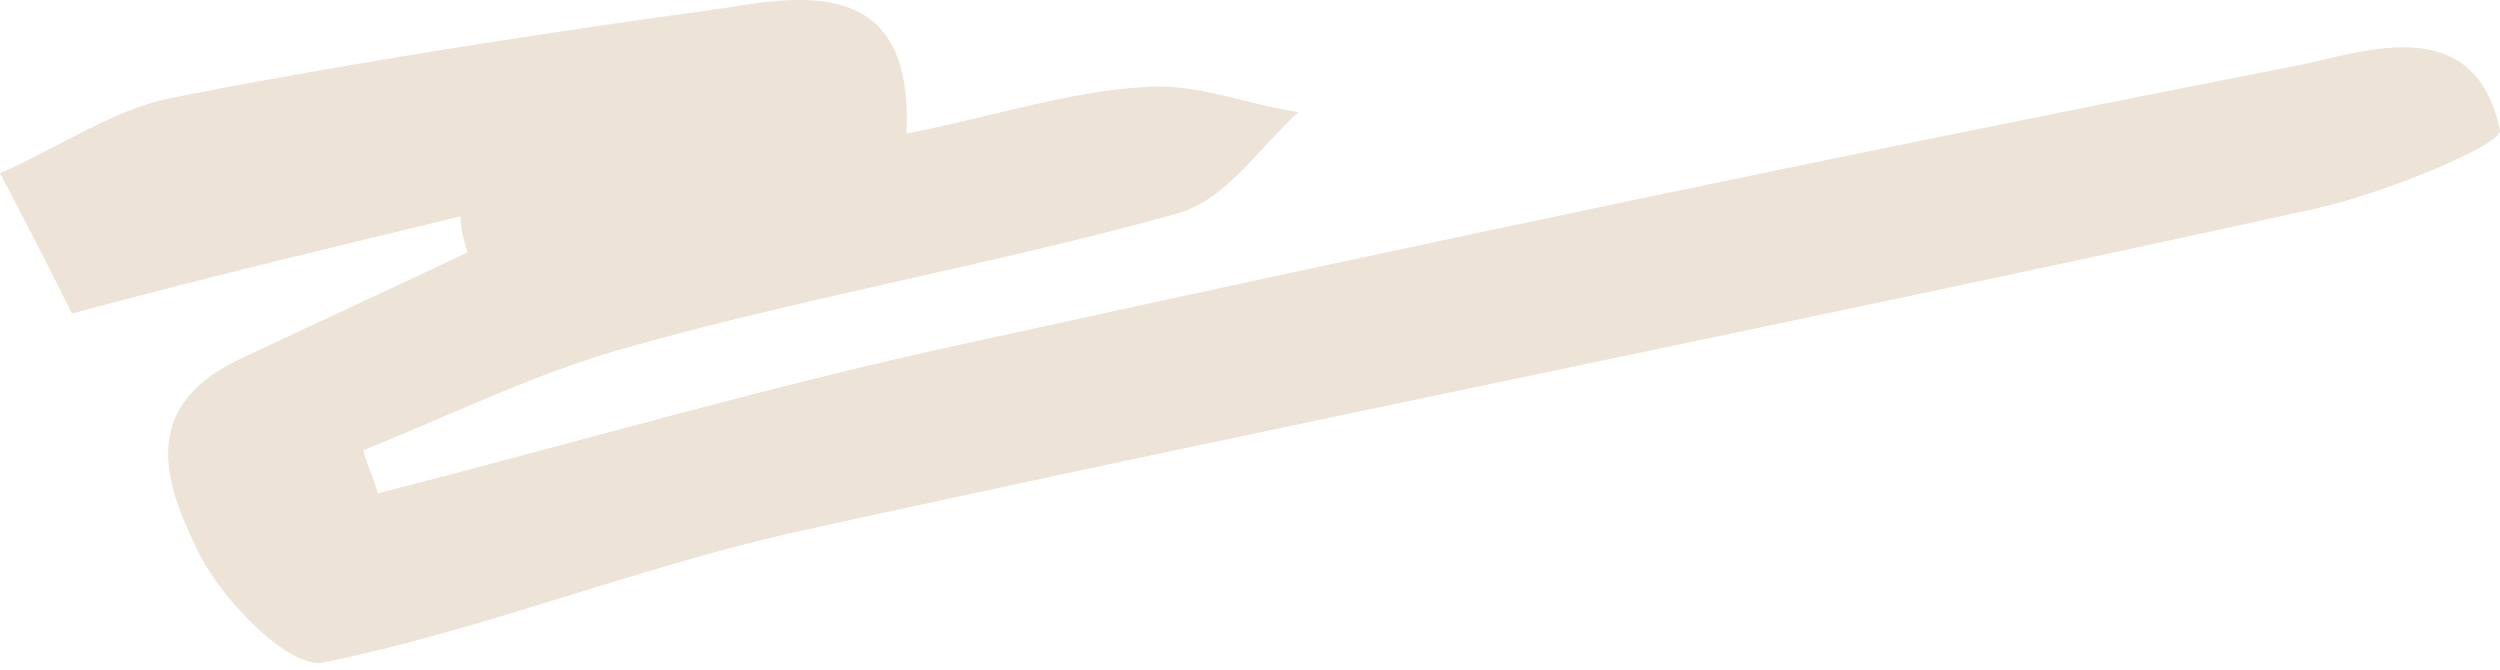 <?xml version="1.0" encoding="UTF-8"?> <svg xmlns="http://www.w3.org/2000/svg" width="250" height="67" viewBox="0 0 250 67" fill="none"> <path d="M90.645 13.366C99.637 11.568 107.191 9.05 114.745 8.69C119.78 8.33 124.816 10.489 129.852 11.208C125.895 14.805 122.658 19.841 117.982 21.279C99.997 26.315 81.292 29.553 63.307 34.588C53.955 37.106 45.322 41.423 36.33 45.02C36.69 46.459 37.409 47.897 37.769 49.336C57.552 44.3 76.976 38.545 97.119 34.229C141.362 24.517 185.606 15.165 229.849 6.532C236.683 5.093 247.474 1.136 249.992 13.006C250.352 14.445 238.122 19.481 231.288 20.92C180.57 32.071 129.852 42.142 79.134 53.293C63.307 56.89 48.2 63.005 32.373 66.242C29.136 66.962 22.661 60.487 20.143 55.811C16.906 49.336 13.309 41.063 23.74 36.027C31.294 32.43 39.207 28.833 46.761 25.236C46.401 24.157 46.042 22.718 46.042 21.639C34.172 24.517 21.942 27.394 7.194 31.351C5.755 28.474 2.878 22.718 0 17.323C5.755 14.805 11.51 10.848 17.266 9.769C35.61 6.172 54.315 3.294 72.66 0.777C81.292 -0.662 91.364 -1.741 90.645 13.366Z" fill="#DDC9AE" fill-opacity="0.5"></path> </svg> 